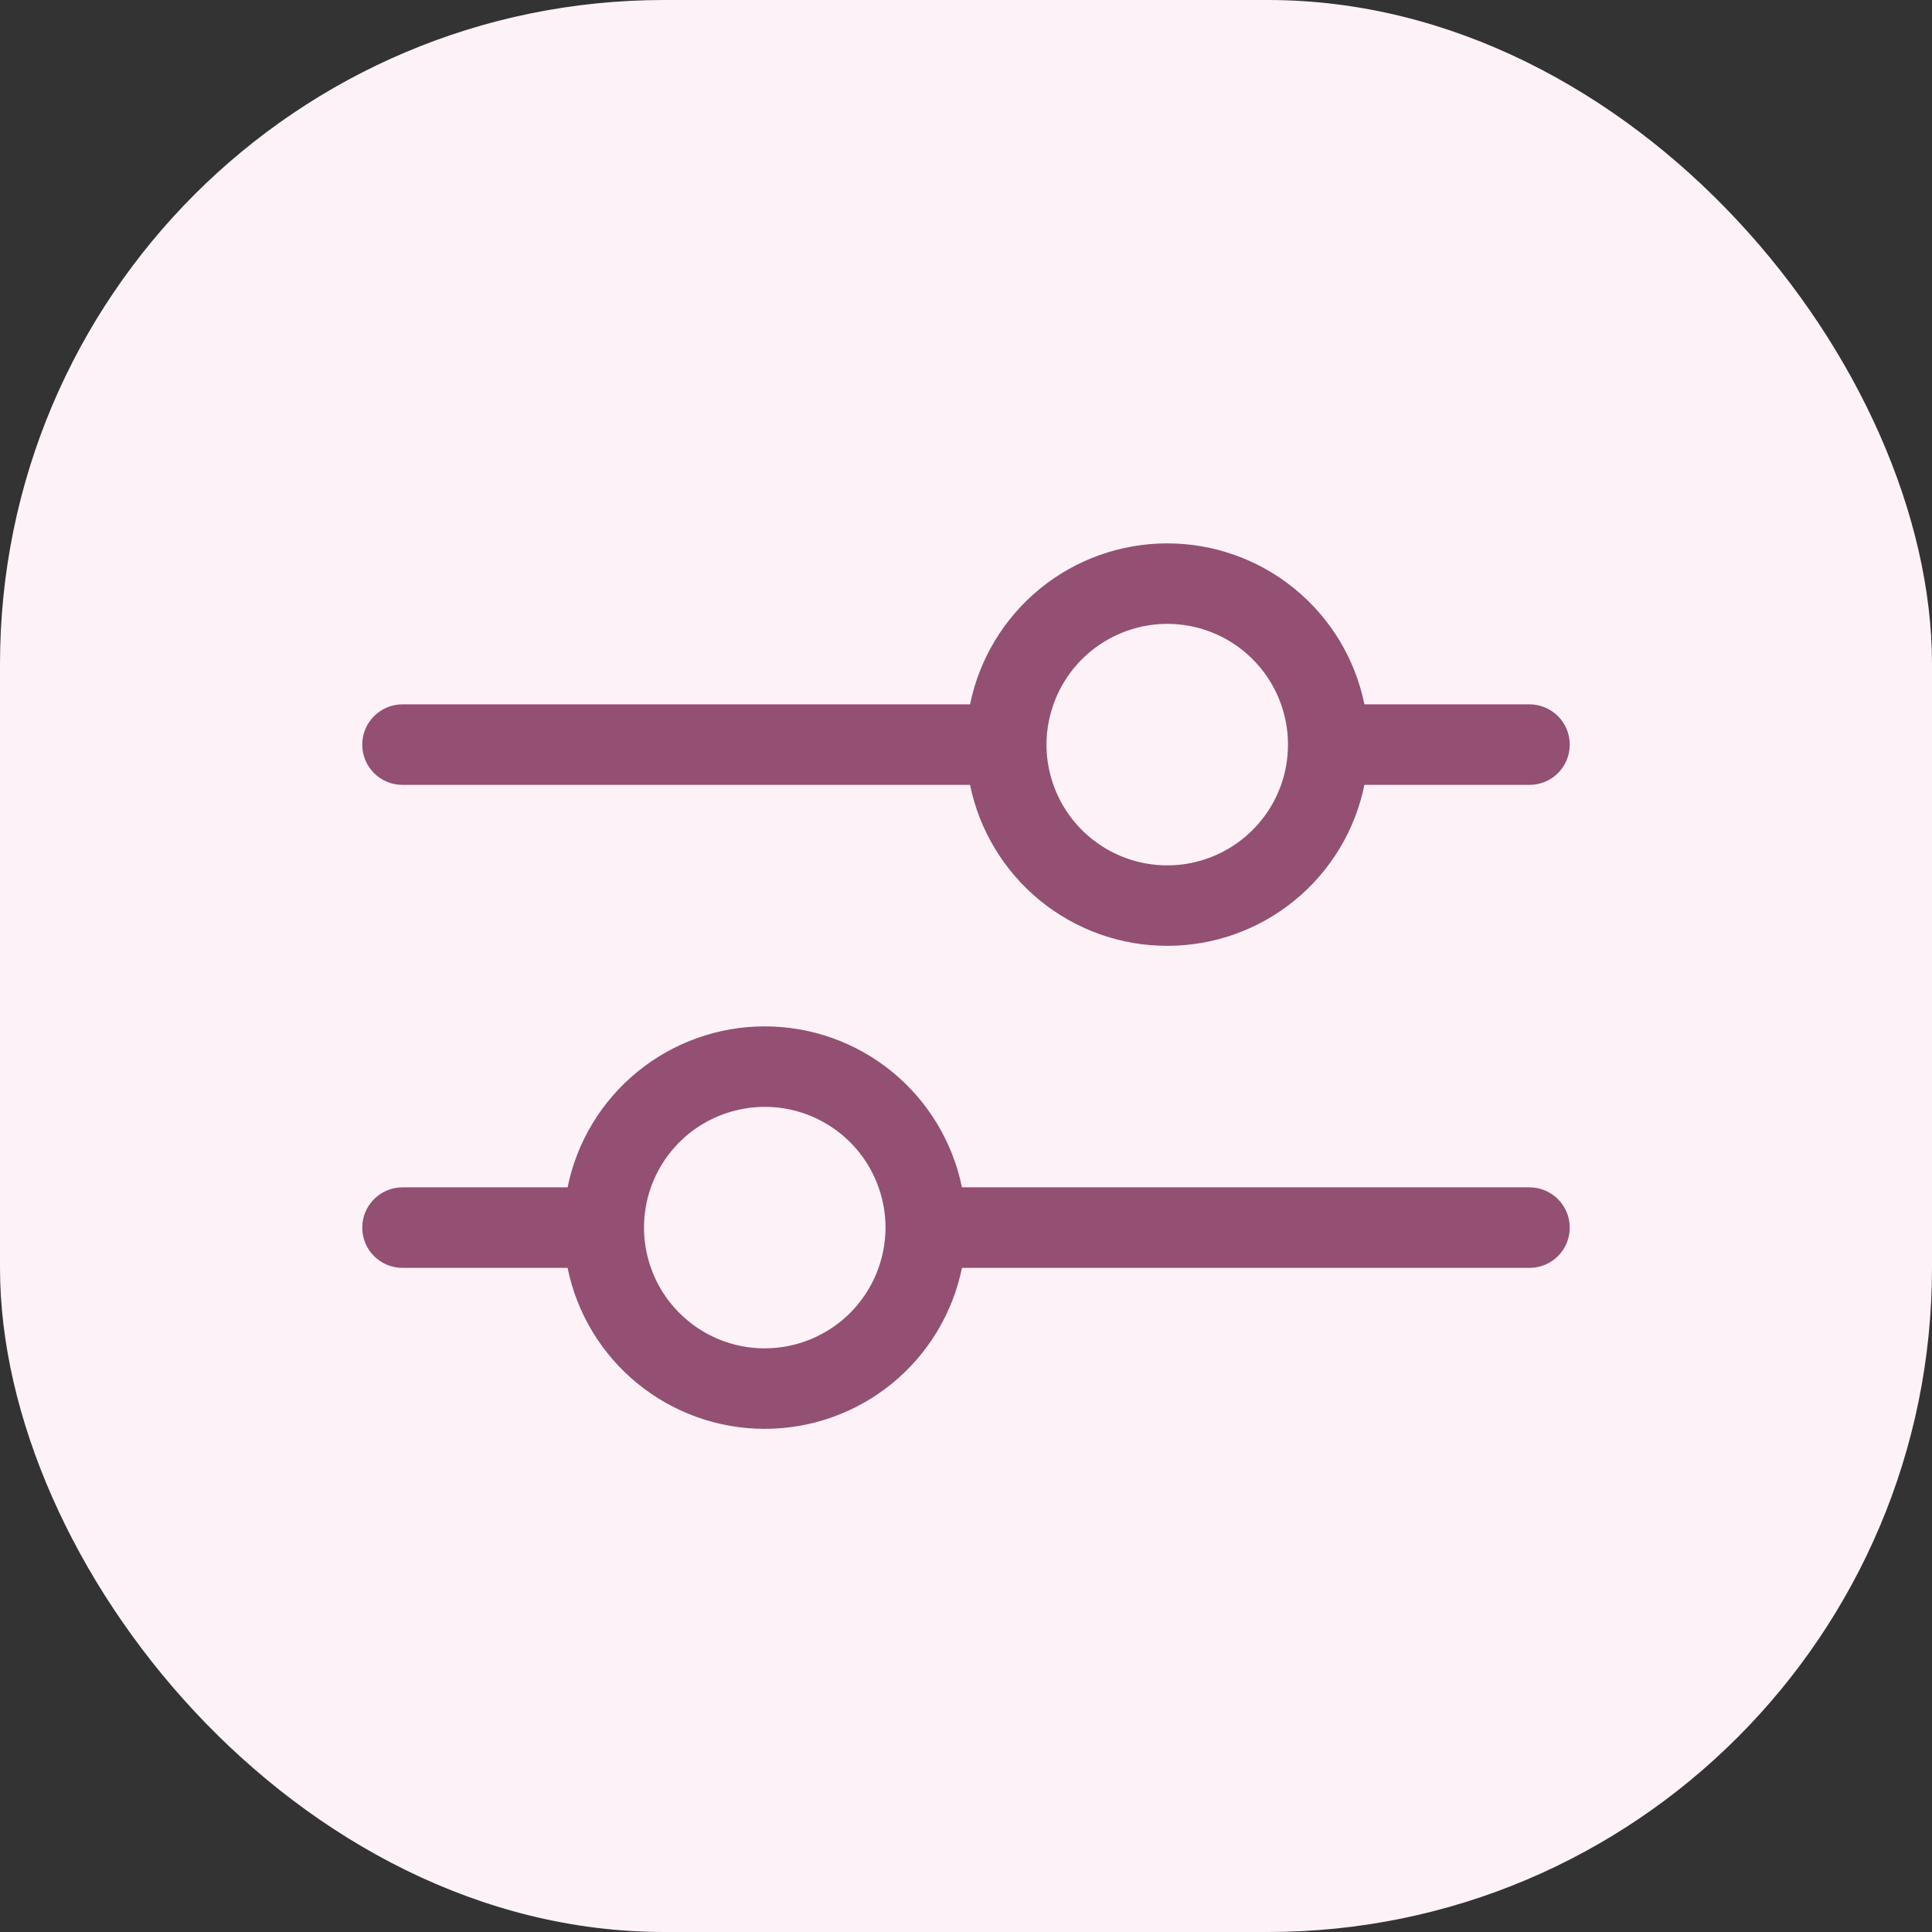 <svg width="32" height="32" viewBox="0 0 32 32" fill="none" xmlns="http://www.w3.org/2000/svg">
<rect x="0" y="0" width="32" height="32" fill="#333333" stroke="none"/>
<g id="Search Icon">
<rect id="Rectangle 19059" width="32" height="32" rx="11" fill="#FCF2F7"/>
<g id="30-filters">
<path id="Vector" d="M25.333 19.666H15.933C15.779 18.914 15.37 18.237 14.775 17.751C14.18 17.265 13.435 17 12.667 17C11.898 17 11.154 17.265 10.559 17.751C9.963 18.237 9.554 18.914 9.401 19.666H6.667C6.49 19.666 6.32 19.737 6.195 19.862C6.07 19.987 6 20.156 6 20.333C6 20.51 6.07 20.68 6.195 20.805C6.32 20.93 6.49 21 6.667 21H9.401C9.554 21.753 9.963 22.429 10.559 22.915C11.154 23.401 11.898 23.666 12.667 23.666C13.435 23.666 14.18 23.401 14.775 22.915C15.37 22.429 15.779 21.753 15.933 21H25.333C25.51 21 25.68 20.93 25.805 20.805C25.93 20.68 26 20.51 26 20.333C26 20.156 25.93 19.987 25.805 19.862C25.68 19.737 25.51 19.666 25.333 19.666ZM12.667 22.333C12.271 22.333 11.884 22.216 11.556 21.996C11.227 21.776 10.97 21.464 10.819 21.098C10.668 20.733 10.628 20.331 10.705 19.943C10.782 19.555 10.973 19.199 11.252 18.919C11.532 18.639 11.889 18.449 12.277 18.372C12.664 18.294 13.067 18.334 13.432 18.485C13.797 18.637 14.11 18.893 14.33 19.222C14.549 19.551 14.667 19.938 14.667 20.333C14.666 20.863 14.455 21.372 14.08 21.747C13.705 22.122 13.197 22.332 12.667 22.333ZM6.667 13H16.067C16.221 13.752 16.63 14.429 17.225 14.915C17.82 15.401 18.565 15.666 19.333 15.666C20.102 15.666 20.846 15.401 21.441 14.915C22.037 14.429 22.446 13.752 22.599 13H25.333C25.51 13 25.68 12.93 25.805 12.805C25.93 12.68 26 12.51 26 12.333C26 12.156 25.93 11.987 25.805 11.862C25.68 11.737 25.51 11.666 25.333 11.666H22.599C22.446 10.914 22.037 10.237 21.441 9.751C20.846 9.265 20.102 9 19.333 9C18.565 9 17.82 9.265 17.225 9.751C16.63 10.237 16.221 10.914 16.067 11.666H6.667C6.49 11.666 6.32 11.737 6.195 11.862C6.07 11.987 6 12.156 6 12.333C6 12.51 6.07 12.68 6.195 12.805C6.32 12.93 6.49 13 6.667 13ZM19.333 10.333C19.729 10.333 20.116 10.45 20.445 10.67C20.773 10.89 21.03 11.202 21.181 11.568C21.332 11.933 21.372 12.335 21.295 12.723C21.218 13.111 21.027 13.468 20.747 13.747C20.468 14.027 20.111 14.217 19.724 14.295C19.336 14.372 18.933 14.332 18.568 14.181C18.203 14.03 17.89 13.773 17.67 13.444C17.451 13.115 17.333 12.729 17.333 12.333C17.334 11.803 17.545 11.294 17.92 10.919C18.295 10.545 18.803 10.334 19.333 10.333Z" fill="#935073"/>
</g>
</g>
</svg>
